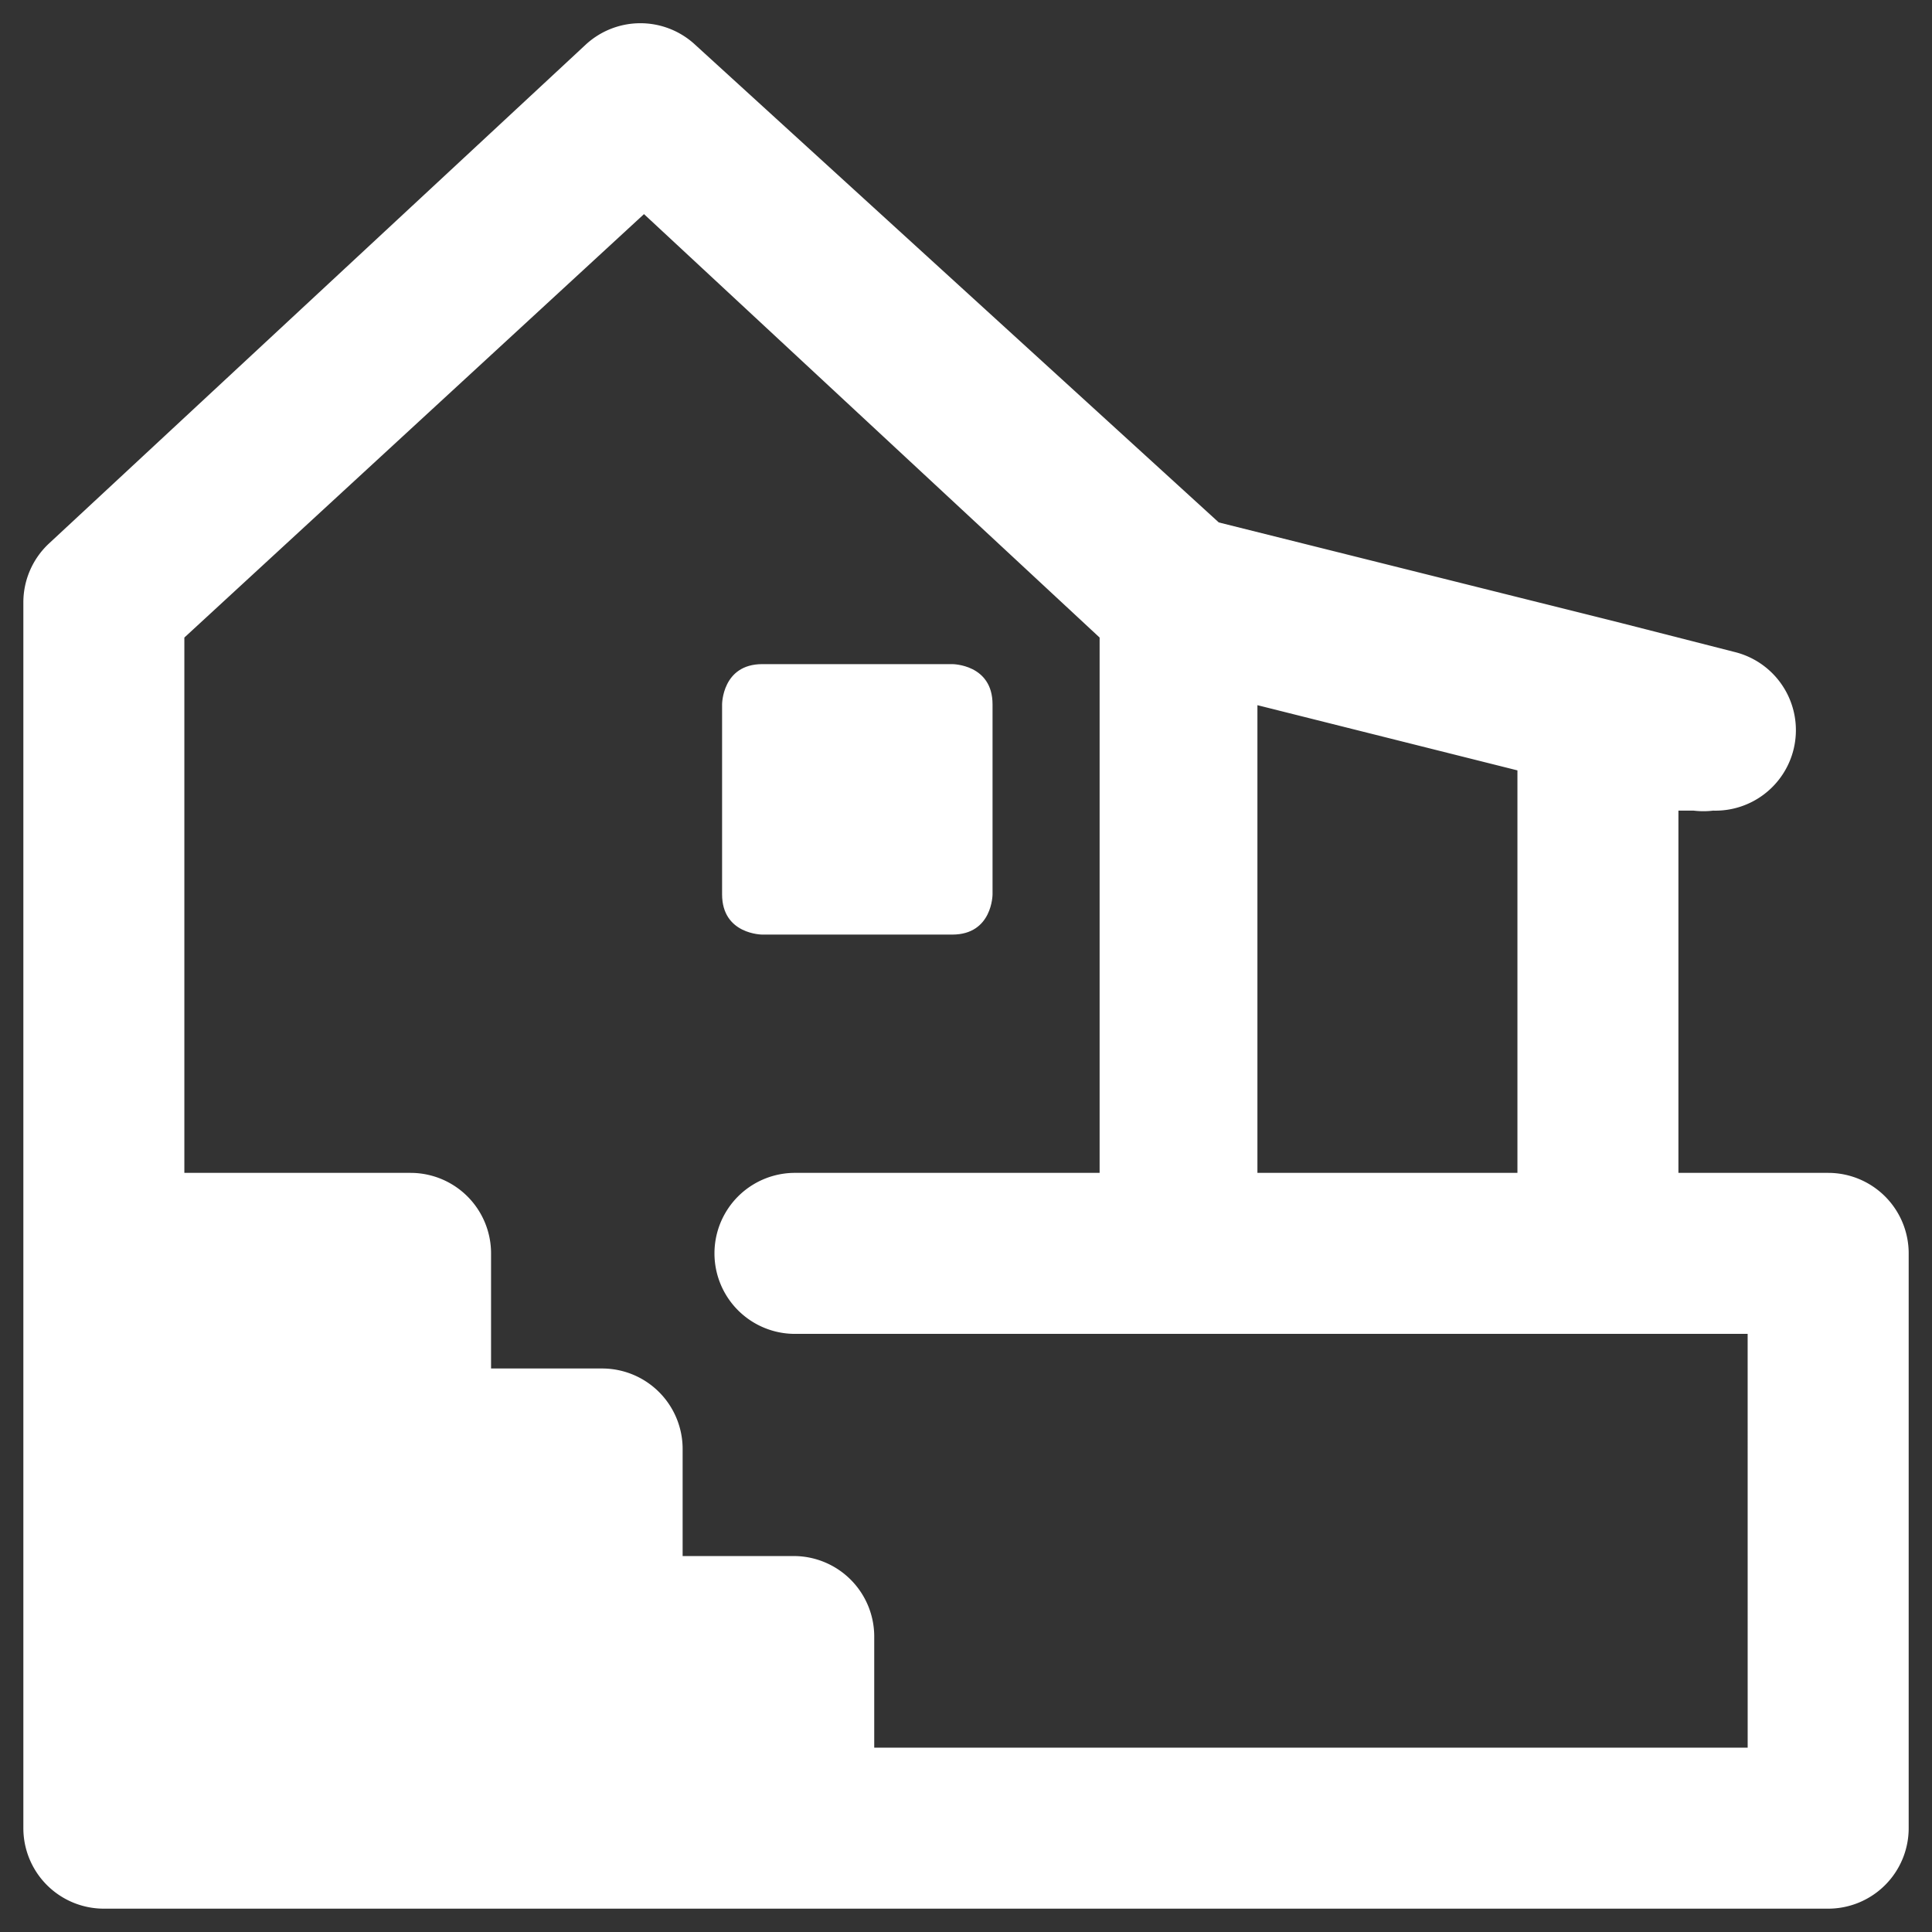 <svg xmlns="http://www.w3.org/2000/svg" viewBox="0 0 100 100" id="Cellar-3--Streamline-Ultimate.svg" height="100" width="100"><rect x="0" y="0" width="100" height="100" fill="#333333" stroke="none"/><desc>Cellar 3 Streamline Icon: https://streamlinehq.com</desc><g><path d="M94.625 60.708h-7.75v-18.75l0.792 0a4.167 4.167 0 0 0 1 0 4.167 4.167 0 0 0 4.167 -3.167 4.167 4.167 0 0 0 -3.042 -5.042l-5.875 -1.5 -20.833 -5.208L36 2.333a4.167 4.167 0 0 0 -5.708 0L2.542 28.125a4.167 4.167 0 0 0 -1.333 3.042v63.458a4.167 4.167 0 0 0 4.167 4.167h89.25a4.167 4.167 0 0 0 4.167 -4.167v-29.75a4.167 4.167 0 0 0 -4.167 -4.167Zm-16.083 0h-13.458V36.5l13.458 3.375Zm11.917 29.75H45.25v-5.75a4.167 4.167 0 0 0 -4.167 -4.167H35.333V75a4.167 4.167 0 0 0 -4.167 -4.167H25.417v-5.958a4.167 4.167 0 0 0 -4.167 -4.167H9.542V33L33.333 11.083l23.583 21.917v27.708h-15.833a4.167 4.167 0 0 0 0 8.333h49.375Z" fill="#ffffff" stroke-width="1"></path><path d="M39.458 34.375h9.833s2.083 0 2.083 2.083v9.833s0 2.083 -2.083 2.083H39.458s-2.083 0 -2.083 -2.083V36.458s0 -2.083 2.083 -2.083" fill="#ffffff" stroke-width="1"></path></g></svg>